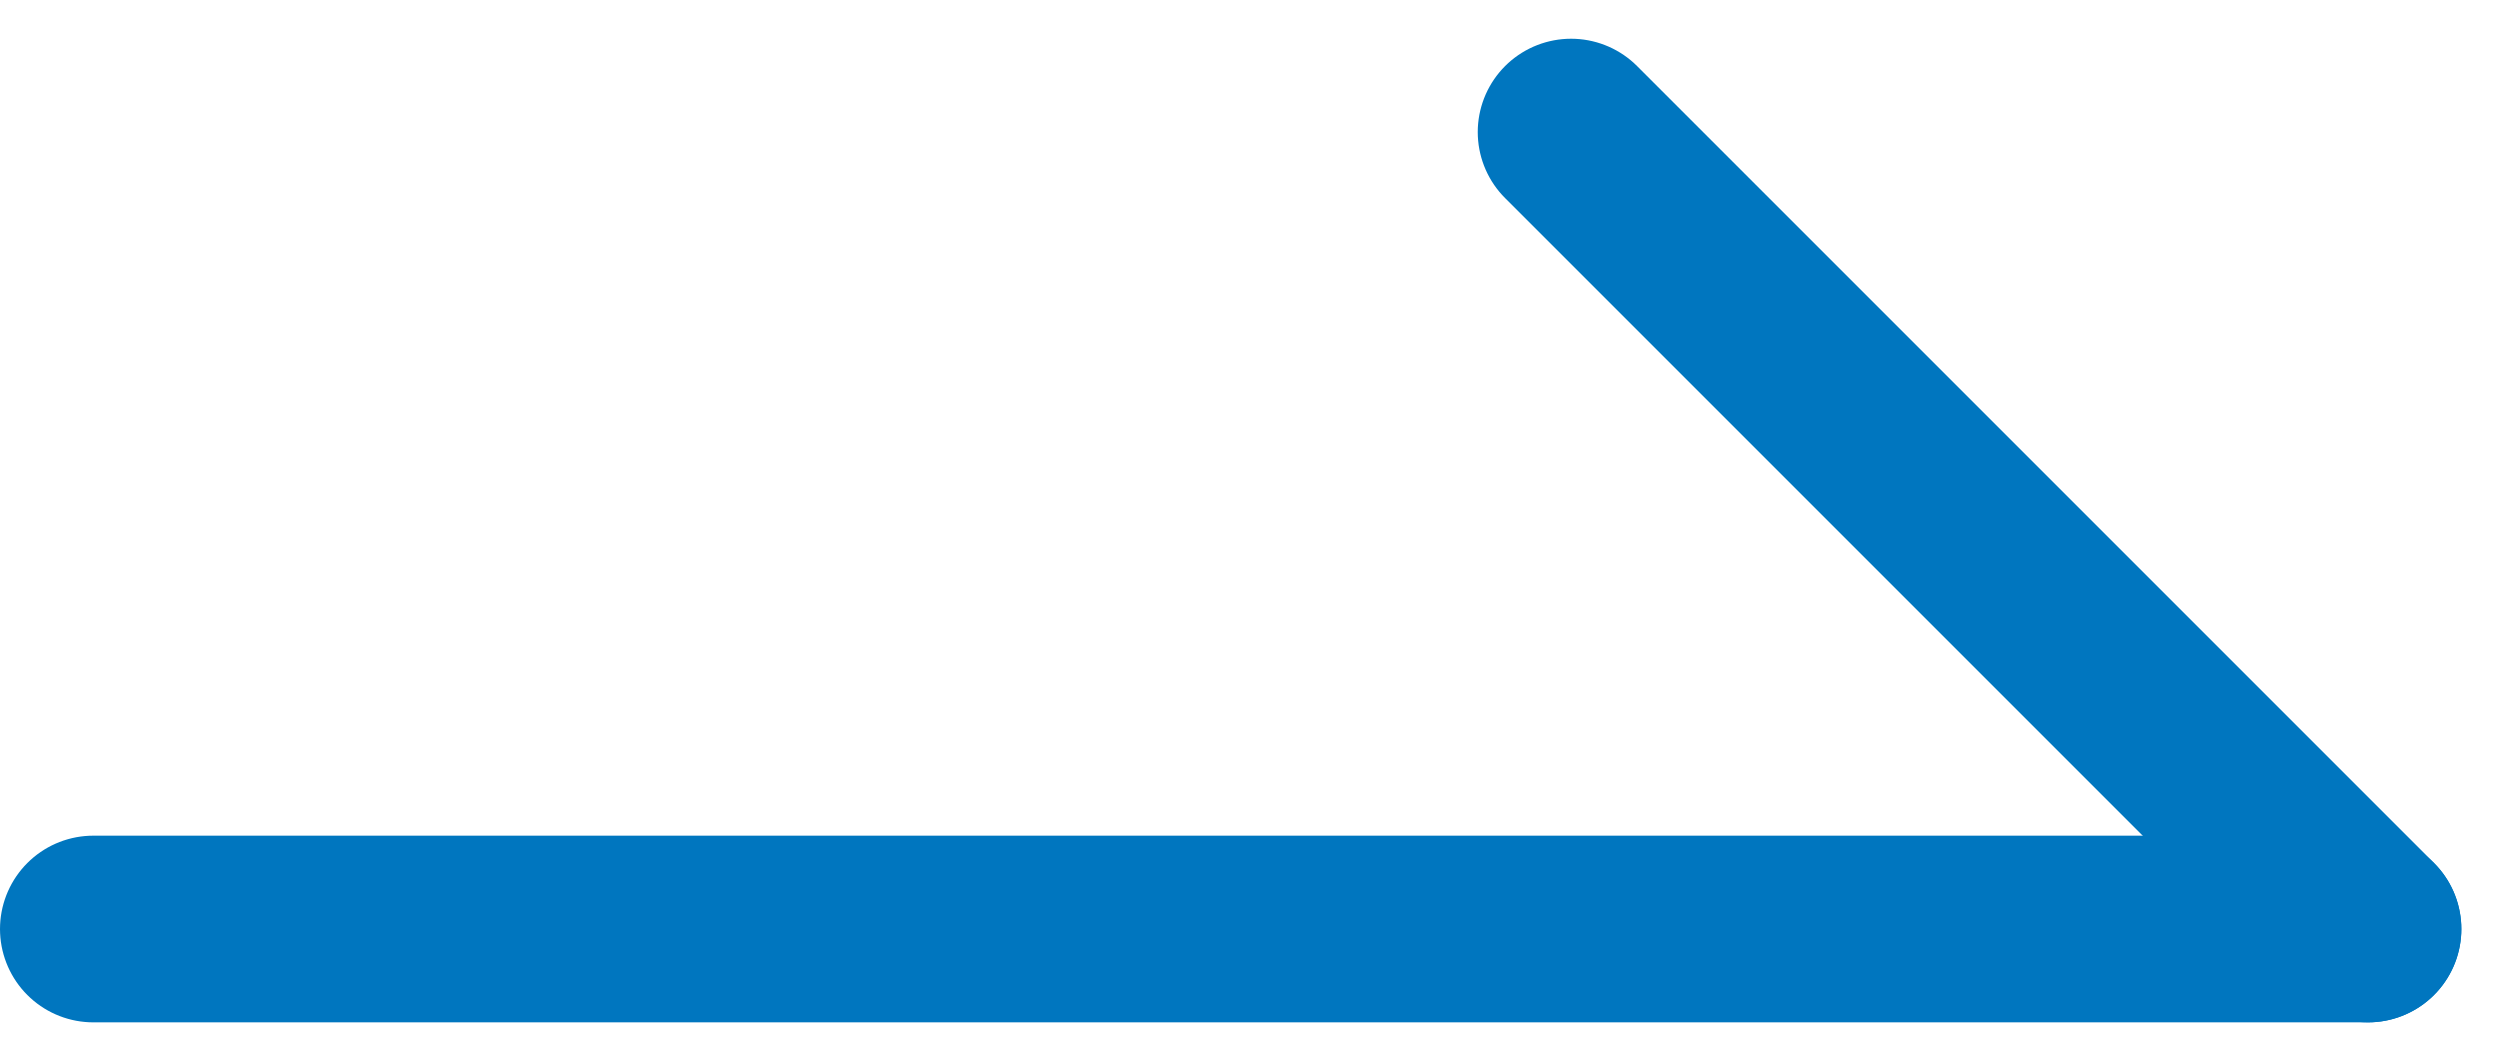 <svg xmlns="http://www.w3.org/2000/svg" width="26.784" height="11.366" viewBox="0 0 26.784 11.366">
  <g id="그룹_57" data-name="그룹 57" transform="translate(-365.5 -3143.314)">
    <line id="선_6" data-name="선 6" x2="24.37" transform="translate(366.5 3153.267)" fill="none" stroke="#0076bf" stroke-linecap="round" stroke-width="2"/>
    <line id="선_7" data-name="선 7" x2="8.538" y2="8.538" transform="translate(382.332 3144.729)" fill="none" stroke="#0076bf" stroke-linecap="round" stroke-width="2"/>
  </g>
</svg>
